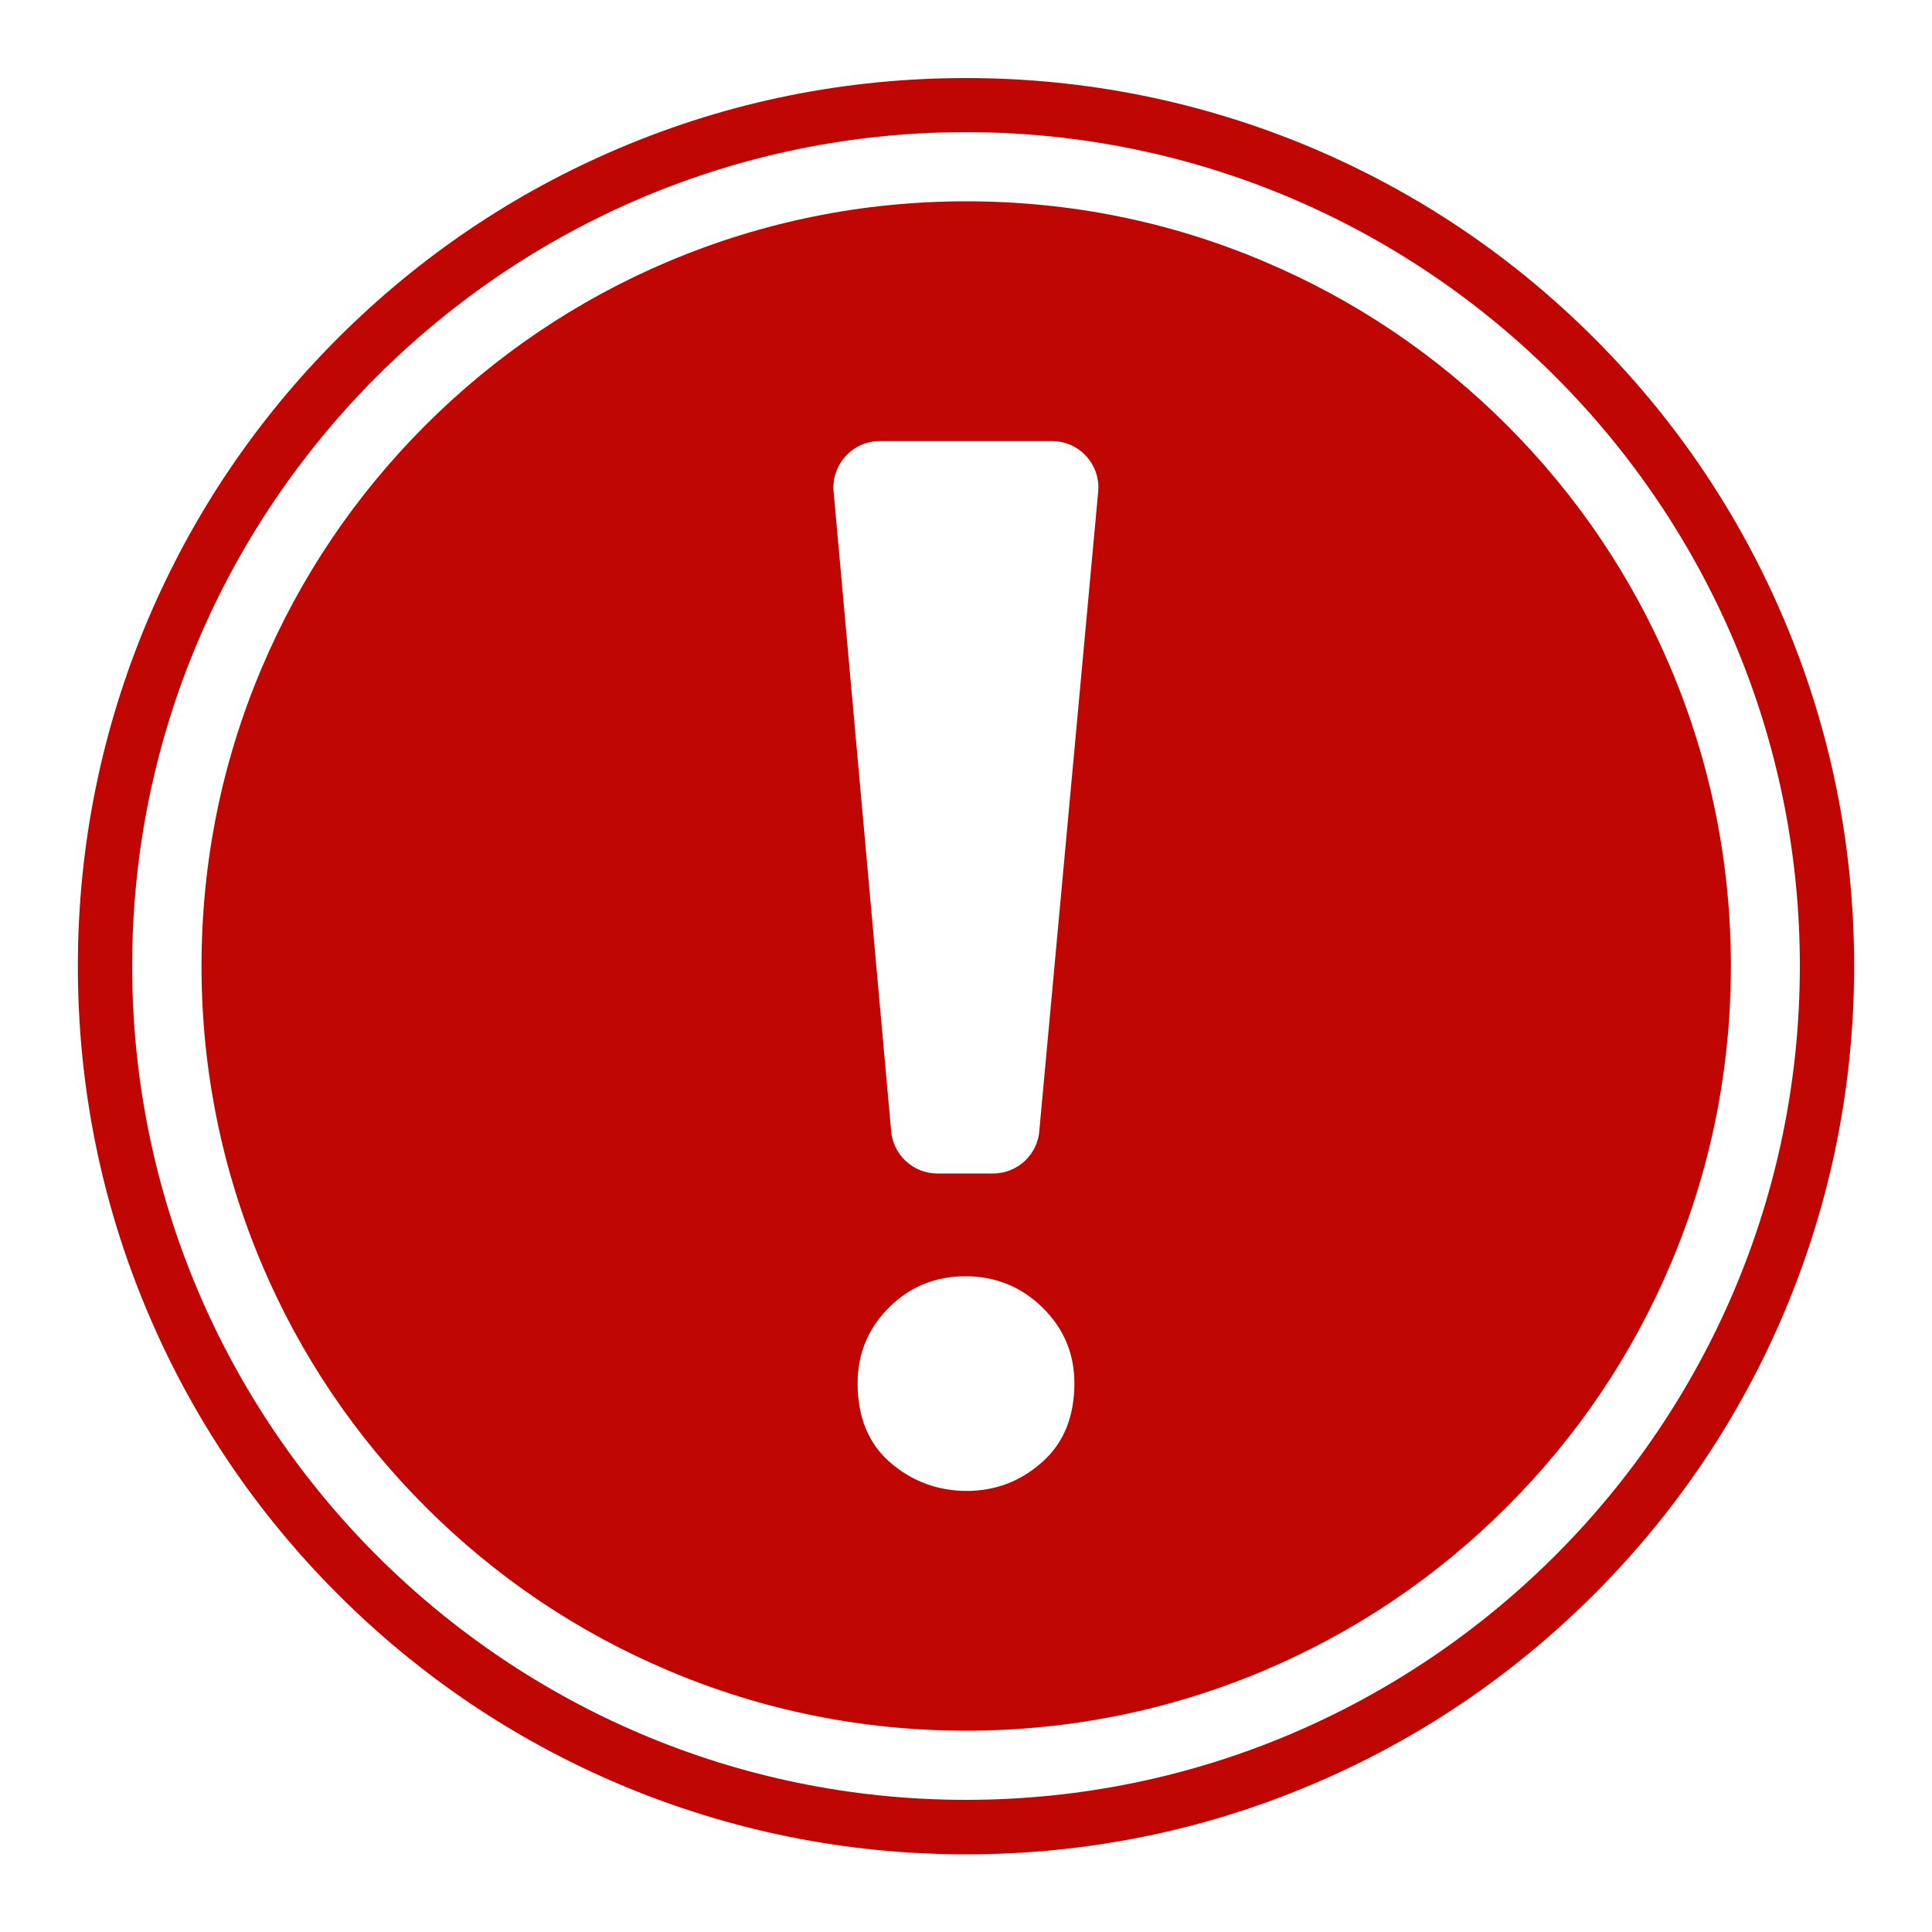 <?xml version="1.0" encoding="UTF-8"?> <svg xmlns="http://www.w3.org/2000/svg" id="_Слой_1" data-name="Слой 1" viewBox="0 0 100 100"> <defs> <style> .cls-1 { fill: #bf0603; } </style> </defs> <path class="cls-1" d="m86.48,34.59c-1.99-4.71-4.85-8.95-8.48-12.58-3.64-3.64-7.87-6.49-12.58-8.48-4.88-2.07-10.07-3.11-15.41-3.11s-10.53,1.05-15.41,3.11c-4.71,1.99-8.95,4.85-12.58,8.48s-6.49,7.87-8.48,12.58c-2.07,4.88-3.11,10.07-3.11,15.41s1.05,10.53,3.11,15.41c1.99,4.71,4.85,8.95,8.48,12.58,3.64,3.64,7.87,6.49,12.58,8.48,4.88,2.07,10.07,3.11,15.41,3.11s10.53-1.05,15.41-3.11c4.71-1.99,8.95-4.85,12.58-8.48,3.64-3.64,6.49-7.87,8.48-12.58,2.07-4.88,3.11-10.07,3.11-15.41s-1.05-10.53-3.11-15.41Zm-32.54,41.09c-1.11.99-2.42,1.49-3.9,1.49s-2.83-.49-3.96-1.47c-1.13-.98-1.69-2.35-1.69-4.1,0-1.53.54-2.84,1.62-3.92,1.08-1.08,2.4-1.62,3.96-1.62s2.89.54,3.99,1.62c1.1,1.08,1.65,2.38,1.65,3.92,0,1.73-.56,3.1-1.67,4.08Zm2.91-50.32l-3.05,33.11c-.07,1.27-1.12,2.27-2.4,2.27h-2.88c-1.28,0-2.33-1-2.4-2.27l-2.98-33.11c-.07-1.37,1.02-2.53,2.4-2.53h8.91c1.38,0,2.47,1.15,2.4,2.53Z"></path> <path class="cls-1" d="m50,95.98c-6.21,0-12.23-1.22-17.9-3.61-5.48-2.32-10.39-5.63-14.61-9.85-4.22-4.22-7.54-9.14-9.85-14.61-2.4-5.67-3.61-11.69-3.61-17.9s1.22-12.23,3.61-17.9c2.32-5.48,5.63-10.39,9.85-14.61,4.22-4.22,9.14-7.54,14.61-9.85,5.67-2.4,11.69-3.61,17.9-3.61s12.23,1.22,17.9,3.61c5.48,2.32,10.39,5.63,14.61,9.85s7.54,9.14,9.85,14.61c2.4,5.67,3.61,11.69,3.61,17.9s-1.22,12.23-3.61,17.9c-2.32,5.48-5.63,10.39-9.85,14.61-4.22,4.22-9.14,7.54-14.61,9.85-5.67,2.4-11.69,3.61-17.9,3.61Zm0-89.14C26.2,6.84,6.84,26.2,6.84,50s19.36,43.16,43.16,43.16,43.16-19.36,43.16-43.16S73.8,6.84,50,6.84Z"></path> </svg> 